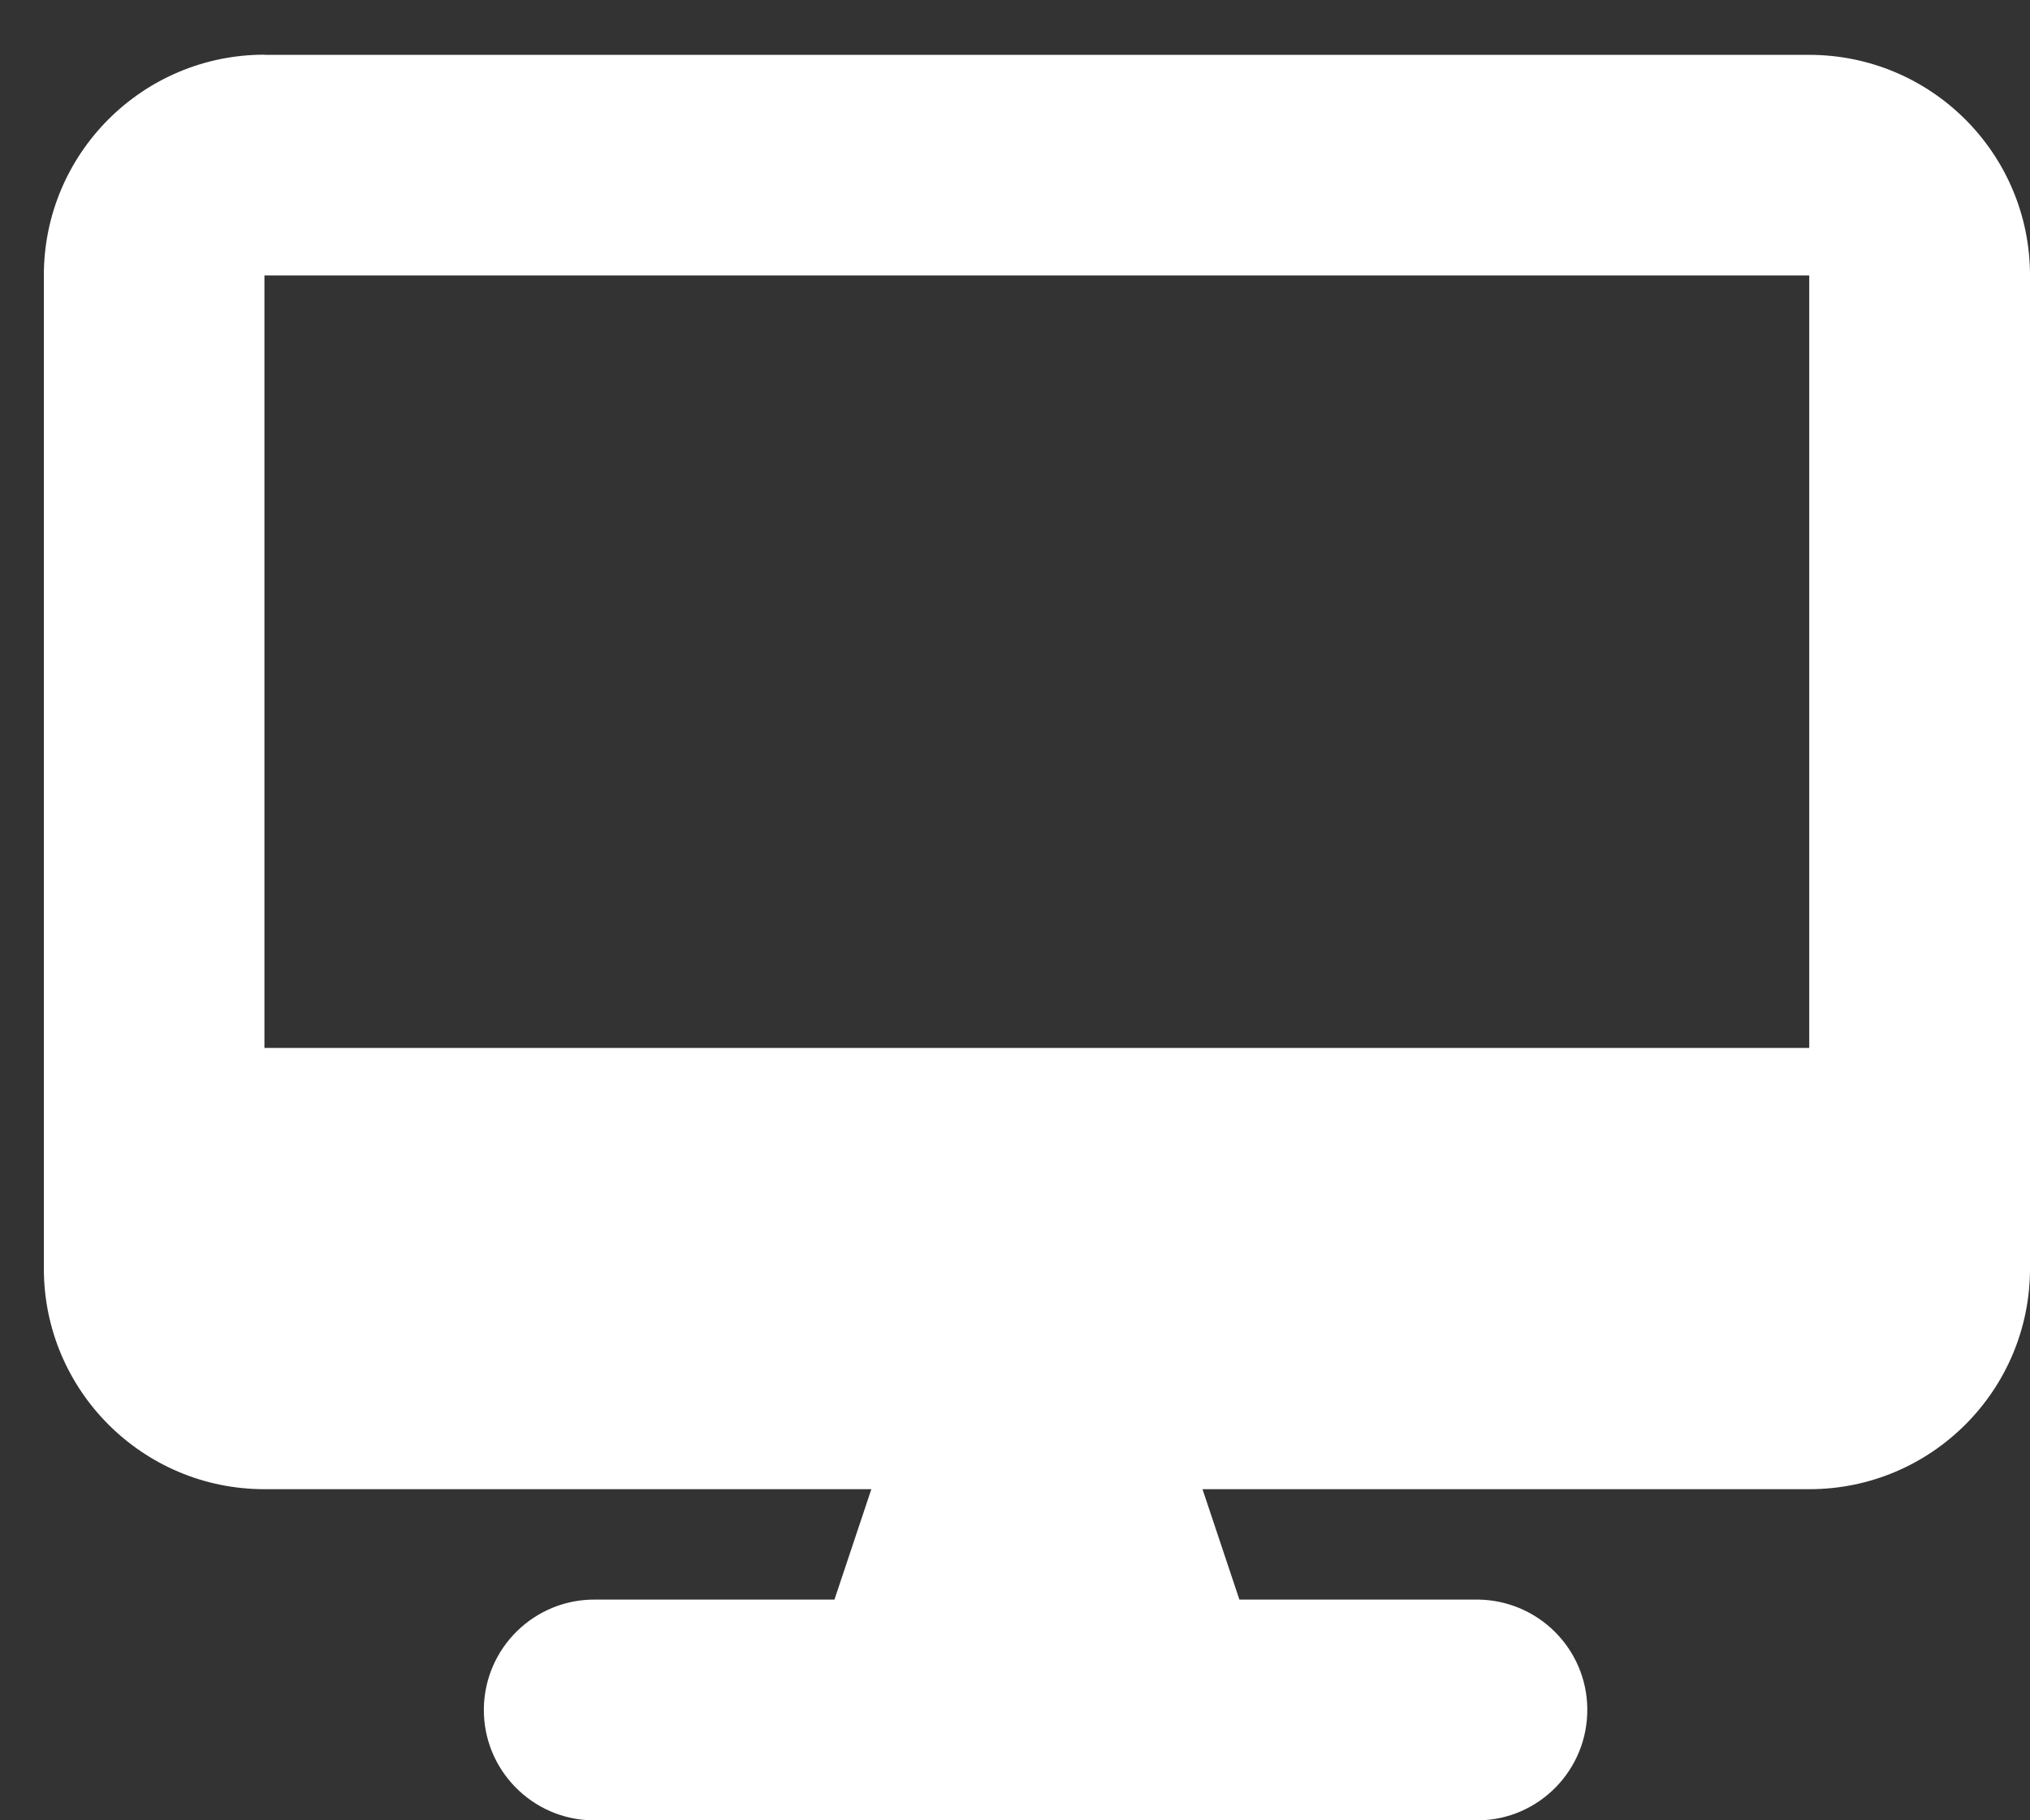 <?xml version="1.0" encoding="UTF-8"?>
<svg xmlns="http://www.w3.org/2000/svg" id="Layer_1" data-name="Layer 1" viewBox="0 0 119.91 107.51">
  <rect x="0" y="0" width="119.91" height="107.51" fill="#333333" stroke="none"/>
  <defs>
    <style>
      .cls-1 {
        fill: #fff;
      }
    </style>
  </defs>
  <path id="desktop-solid" class="cls-1" d="M15.62,3.23c-7.2,0-13.03,5.84-13.03,13.03v58.66c0,7.2,5.84,13.03,13.03,13.03h35.85l-2.18,6.52h-14.11c-3.6-.04-6.55,2.84-6.6,6.44-.04,3.6,2.84,6.55,6.44,6.6.05,0,.11,0,.16,0h52.14c3.6-.04,6.48-3,6.44-6.6-.04-3.54-2.9-6.39-6.44-6.44h-14.11l-2.18-6.52h35.85c7.2,0,13.03-5.84,13.03-13.03V16.27c0-7.2-5.84-13.03-13.04-13.03H15.62ZM106.87,16.27v45.62H15.62V16.27h91.25Z"></path>
</svg>
